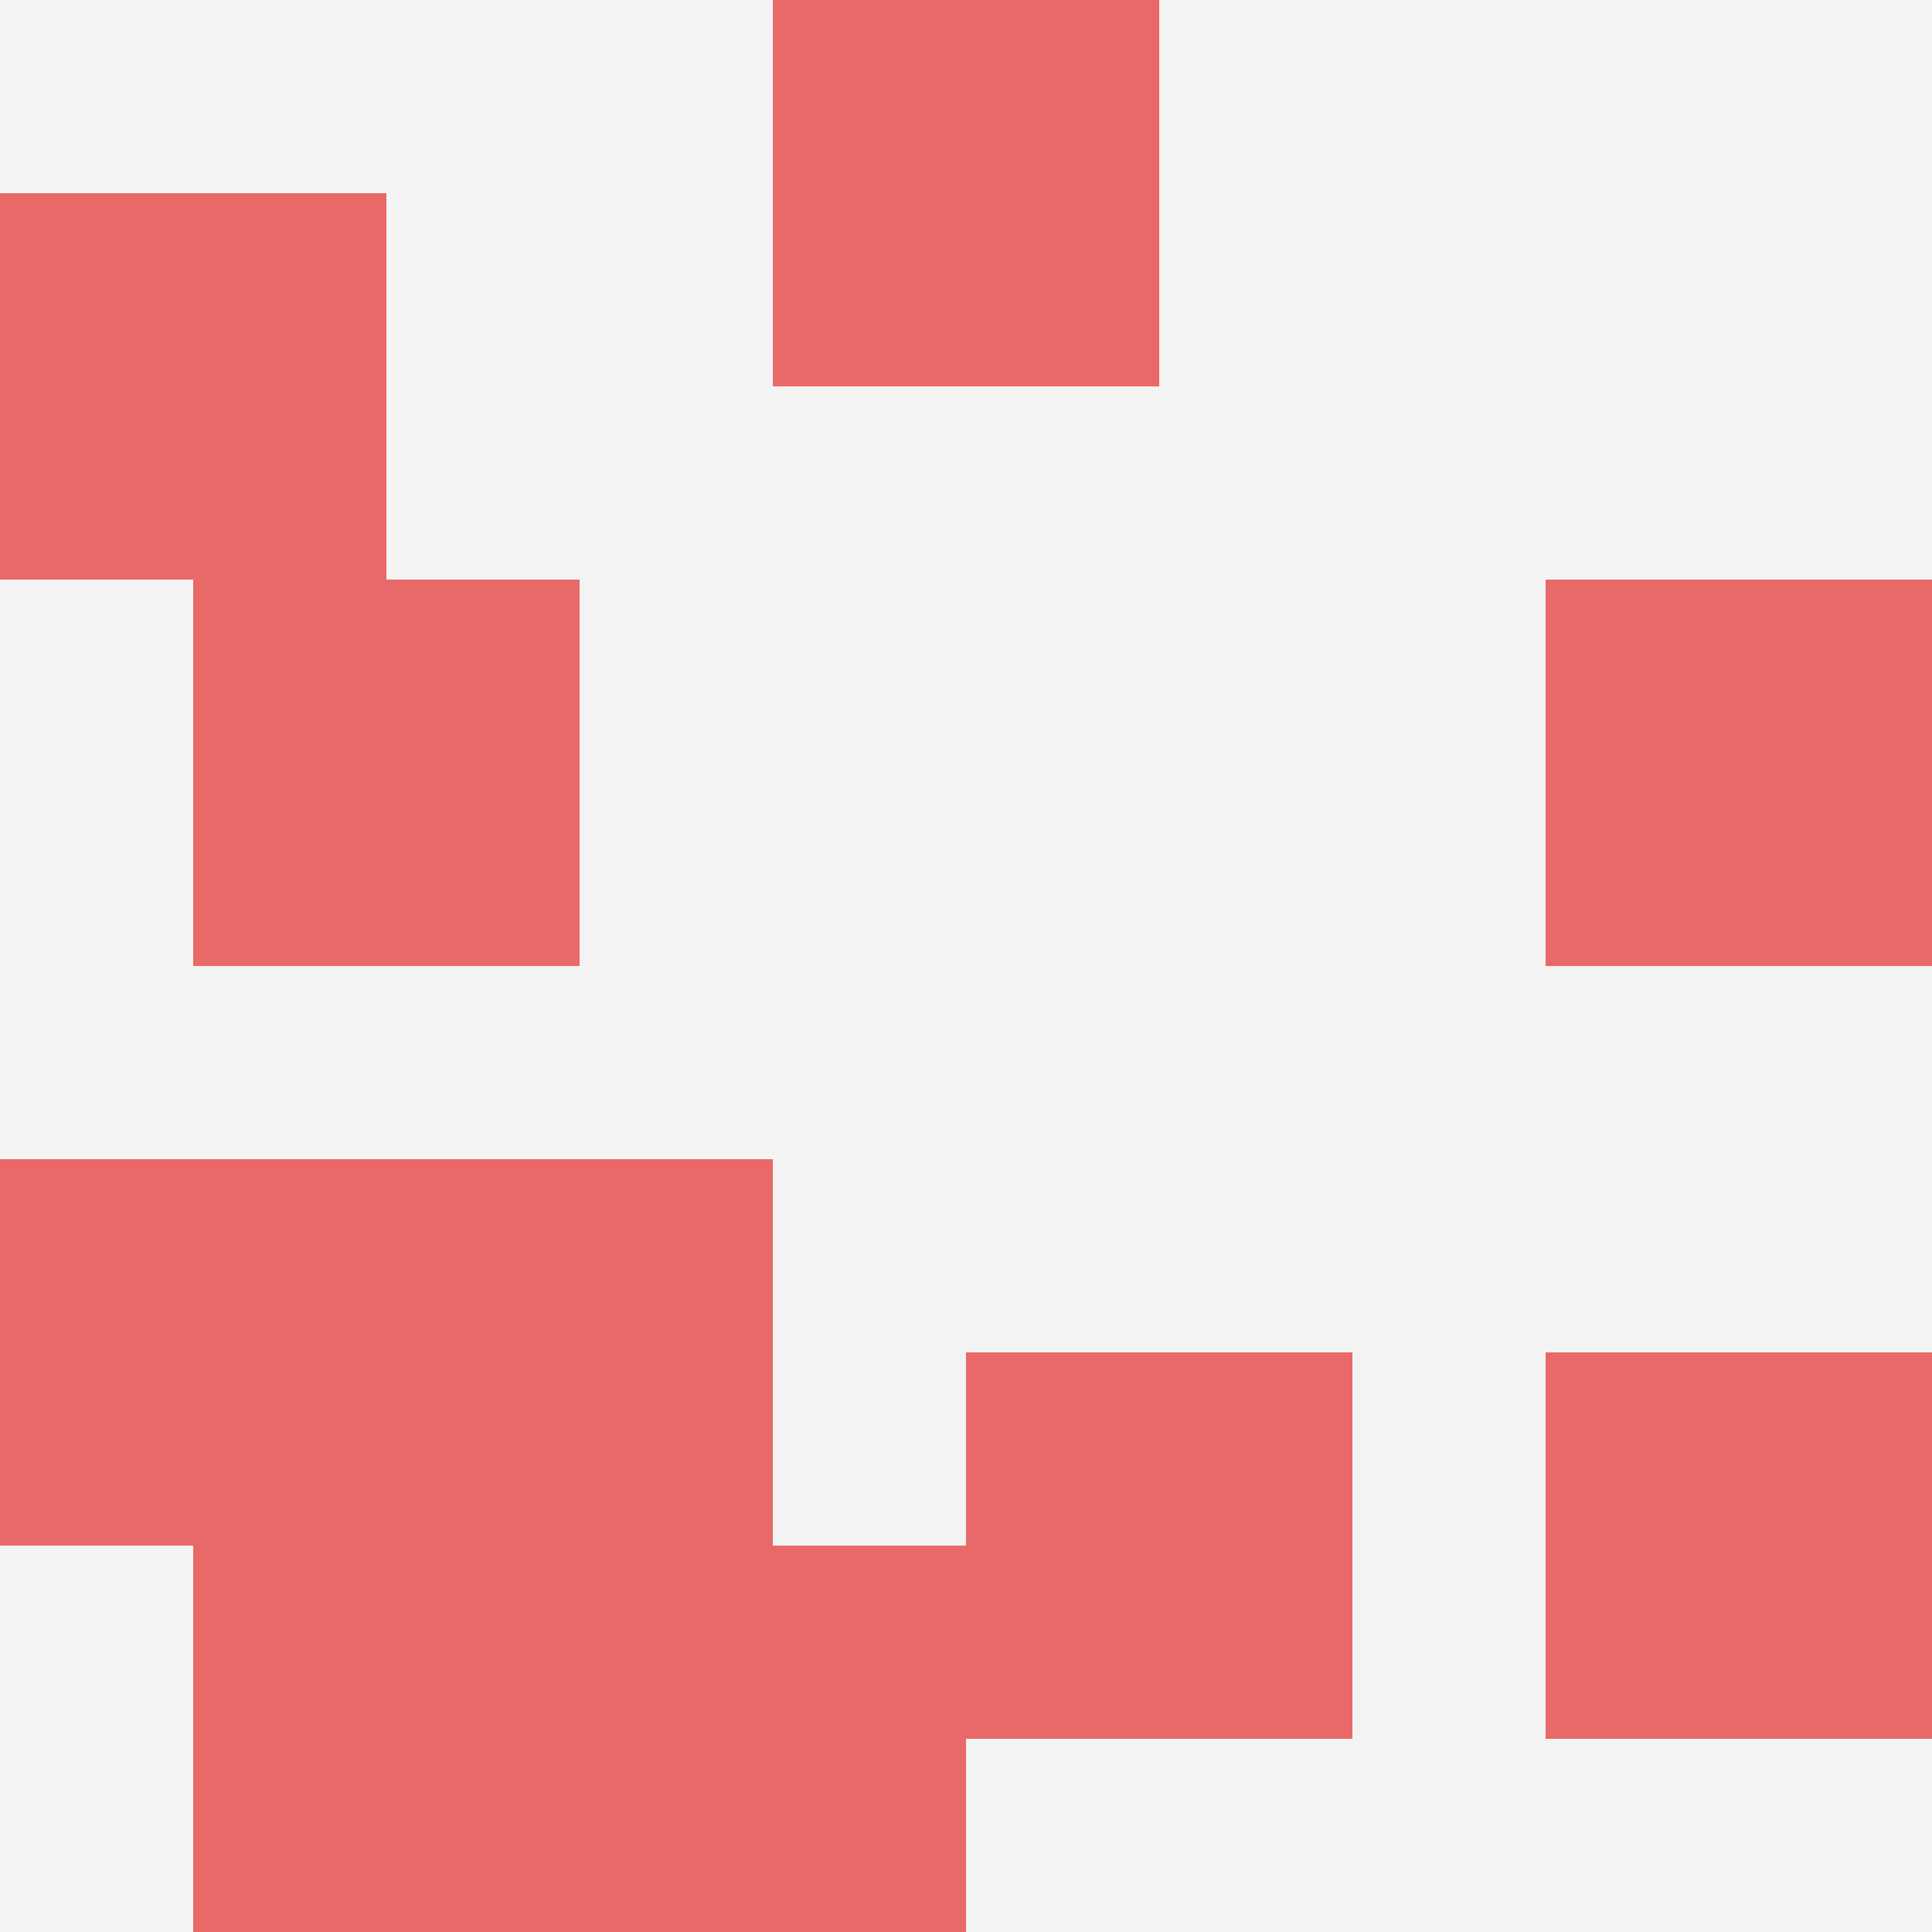 <svg id="ten-svg" xmlns="http://www.w3.org/2000/svg" preserveAspectRatio="xMinYMin meet" viewBox="0 0 10 10"> <rect x="0" y="0" width="10" height="10" fill="#F3F3F3"/><rect class="t" x="2" y="6"/><rect class="t" x="5" y="7"/><rect class="t" x="1" y="3"/><rect class="t" x="3" y="8"/><rect class="t" x="4" y="0"/><rect class="t" x="8" y="7"/><rect class="t" x="0" y="1"/><rect class="t" x="1" y="8"/><rect class="t" x="8" y="3"/><rect class="t" x="0" y="6"/><style>.t{width:2px;height:2px;fill:#E96868} #ten-svg{shape-rendering:crispedges;}</style></svg>